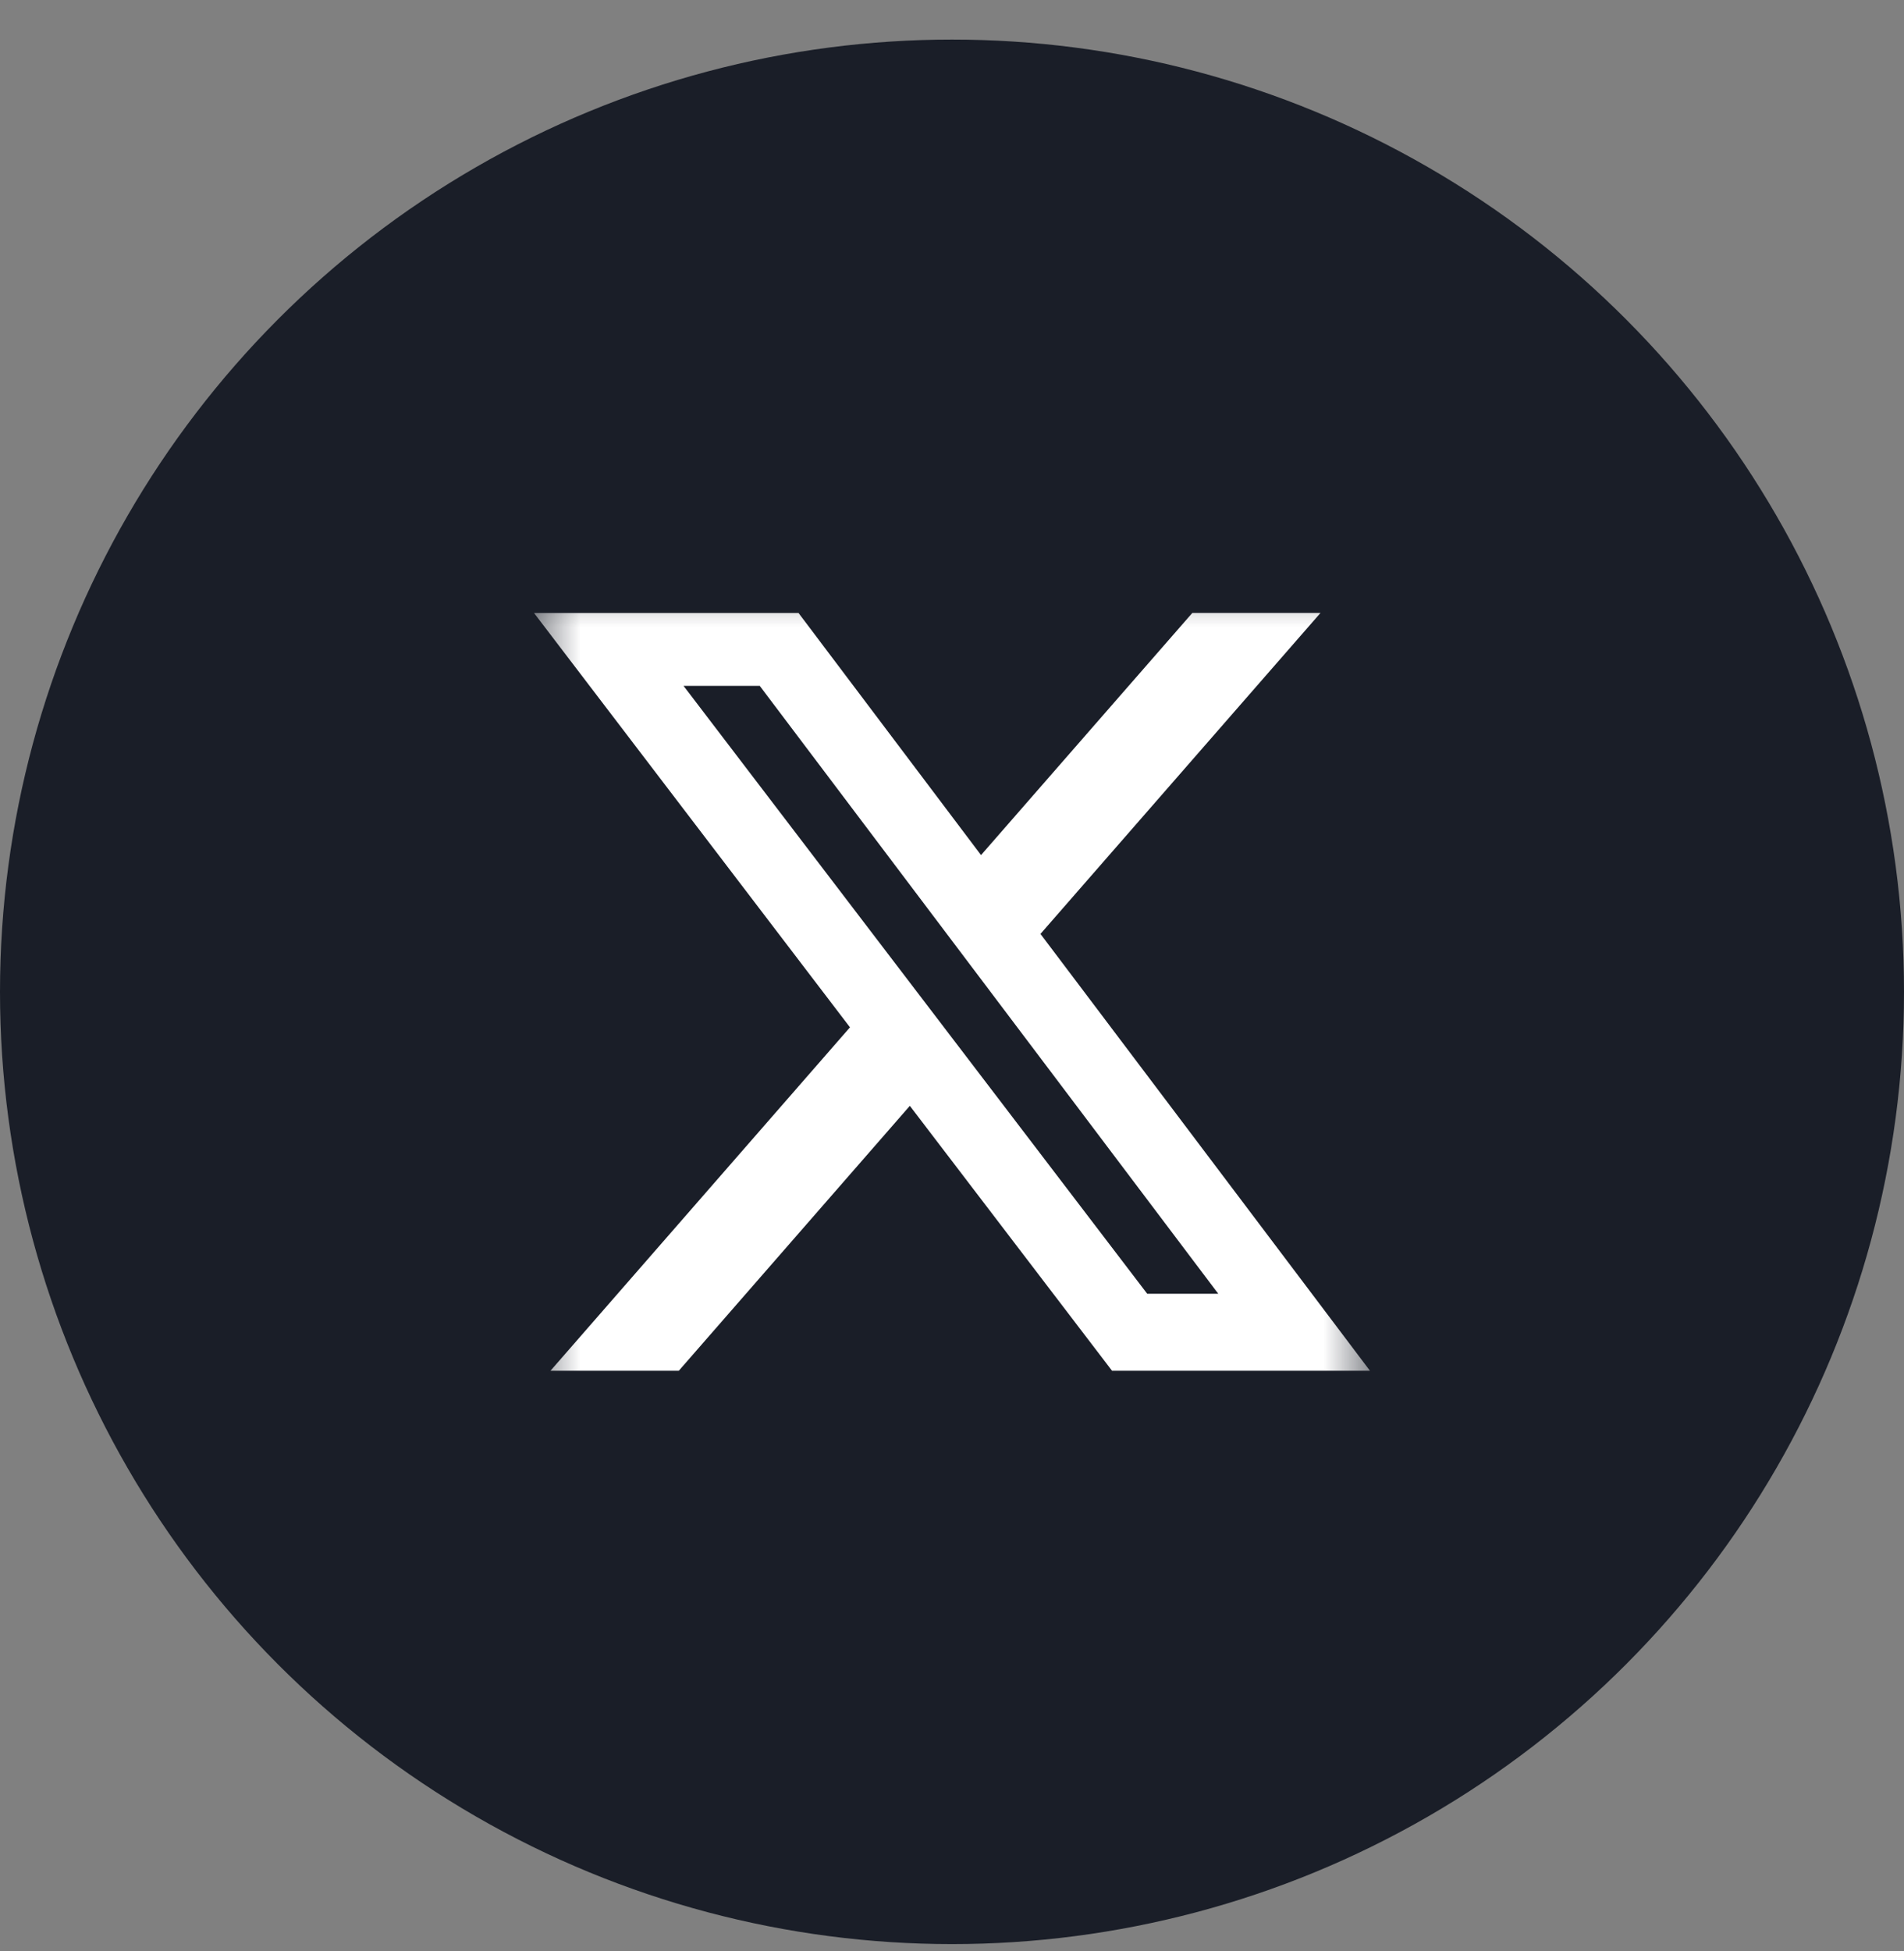 <svg xmlns="http://www.w3.org/2000/svg" width="41" height="42" viewBox="0 0 41 42" fill="none">
    <rect x="0" y="0" width="41" height="42" fill="#808080" stroke="none"/>
    <circle cx="20.5" cy="21.352" r="20.5" fill="#1A1E28"/>
    <mask id="mask0_1619_362" style="mask-type:luminance" maskUnits="userSpaceOnUse" x="11" y="12" width="19" height="19">
        <path d="M11.5 12.352H29.5V30.352H11.5V12.352Z" fill="white"/>
    </mask>
    <g mask="url(#mask0_1619_362)">
        <path d="M25.675 13.195H28.435L22.405 20.105L29.5 29.509H23.946L19.592 23.806L14.617 29.509H11.854L18.303 22.116L11.5 13.197H17.196L21.125 18.408L25.675 13.195ZM24.704 27.852H26.234L16.36 14.765H14.719L24.704 27.852Z" fill="white"/>
    </g>
</svg>
